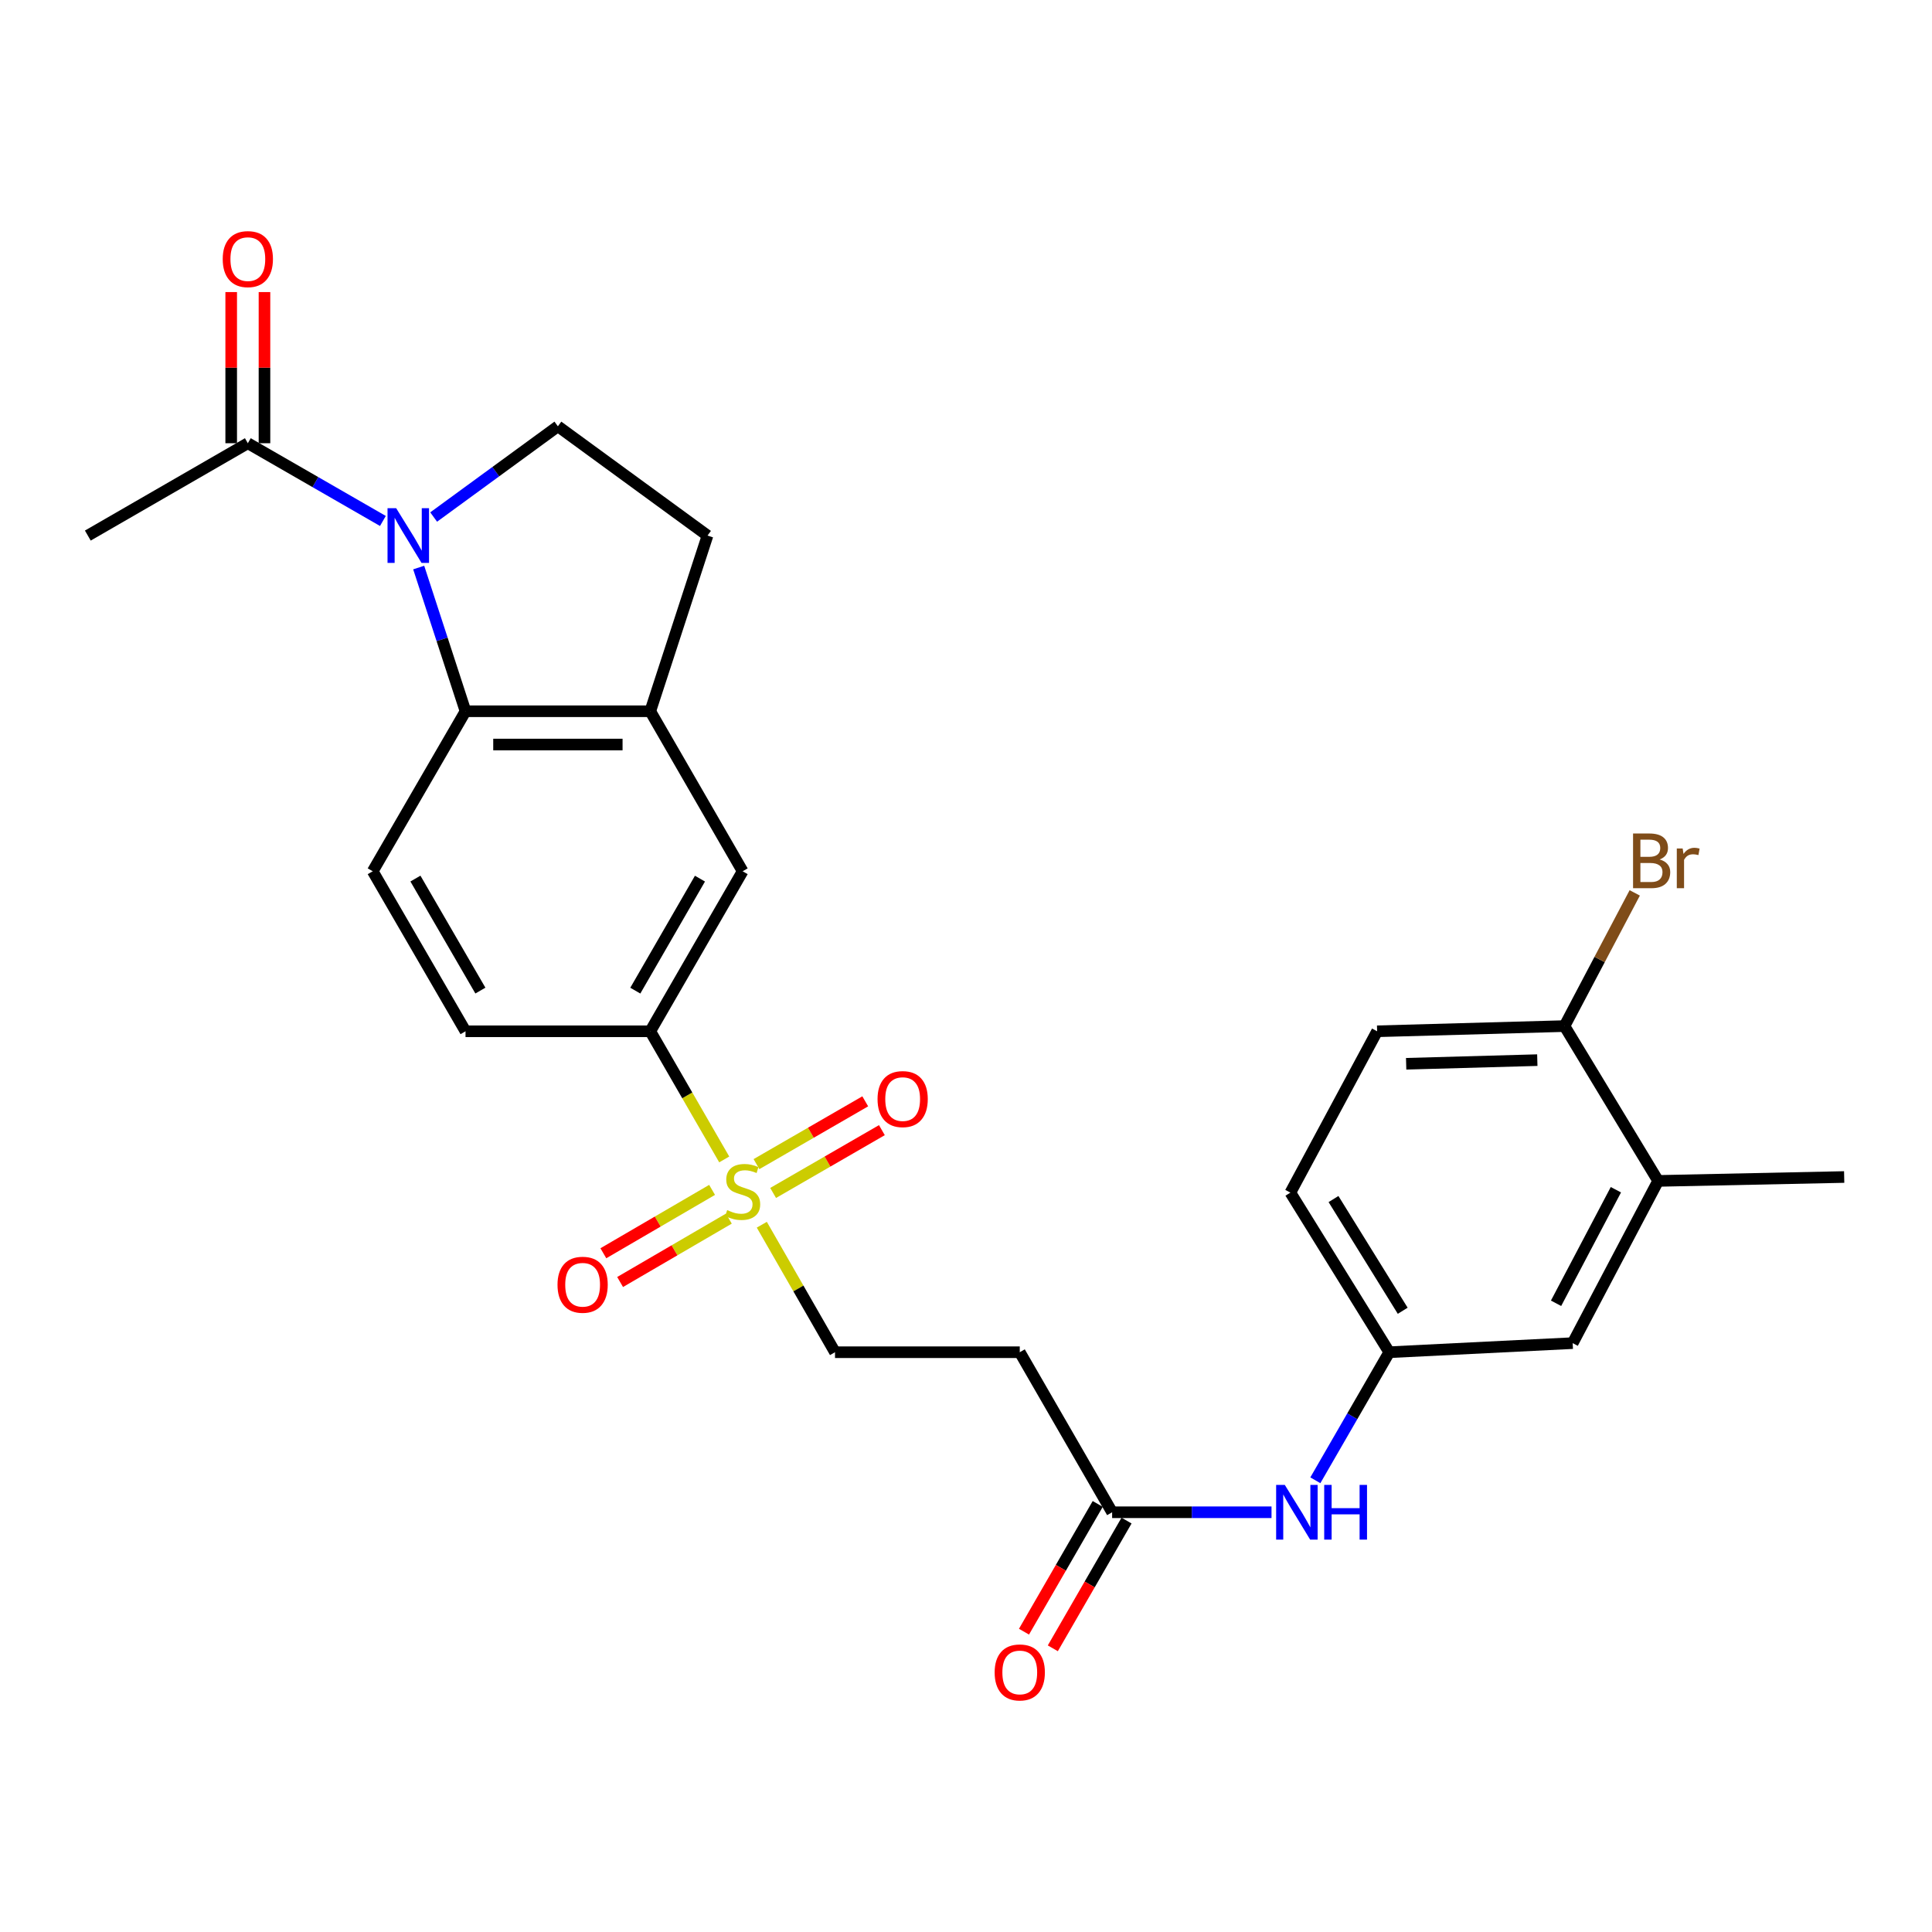 <?xml version='1.0' encoding='iso-8859-1'?>
<svg version='1.1' baseProfile='full'
              xmlns='http://www.w3.org/2000/svg'
                      xmlns:rdkit='http://www.rdkit.org/xml'
                      xmlns:xlink='http://www.w3.org/1999/xlink'
                  xml:space='preserve'
width='1000px' height='1000px' viewBox='0 0 1000 1000'>
<!-- END OF HEADER -->
<rect style='opacity:1.0;fill:#FFFFFF;stroke:none' width='1000' height='1000' x='0' y='0'> </rect>
<path class='bond-1' d='M 216.717,293.762 L 228.834,330.952' style='fill:none;fill-rule:evenodd;stroke:#0000FF;stroke-width:6px;stroke-linecap:butt;stroke-linejoin:miter;stroke-opacity:1' />
<path class='bond-1' d='M 228.834,330.952 L 240.951,368.142' style='fill:none;fill-rule:evenodd;stroke:#000000;stroke-width:6px;stroke-linecap:butt;stroke-linejoin:miter;stroke-opacity:1' />
<path class='bond-3' d='M 198.189,269.651 L 163.234,249.531' style='fill:none;fill-rule:evenodd;stroke:#0000FF;stroke-width:6px;stroke-linecap:butt;stroke-linejoin:miter;stroke-opacity:1' />
<path class='bond-3' d='M 163.234,249.531 L 128.279,229.412' style='fill:none;fill-rule:evenodd;stroke:#000000;stroke-width:6px;stroke-linecap:butt;stroke-linejoin:miter;stroke-opacity:1' />
<path class='bond-5' d='M 224.461,267.617 L 256.611,244.136' style='fill:none;fill-rule:evenodd;stroke:#0000FF;stroke-width:6px;stroke-linecap:butt;stroke-linejoin:miter;stroke-opacity:1' />
<path class='bond-5' d='M 256.611,244.136 L 288.761,220.655' style='fill:none;fill-rule:evenodd;stroke:#000000;stroke-width:6px;stroke-linecap:butt;stroke-linejoin:miter;stroke-opacity:1' />
<path class='bond-0' d='M 374.861,600.124 L 355.721,566.957' style='fill:none;fill-rule:evenodd;stroke:#CCCC00;stroke-width:6px;stroke-linecap:butt;stroke-linejoin:miter;stroke-opacity:1' />
<path class='bond-0' d='M 355.721,566.957 L 336.58,533.791' style='fill:none;fill-rule:evenodd;stroke:#000000;stroke-width:6px;stroke-linecap:butt;stroke-linejoin:miter;stroke-opacity:1' />
<path class='bond-9' d='M 394.311,633.916 L 413.255,666.913' style='fill:none;fill-rule:evenodd;stroke:#CCCC00;stroke-width:6px;stroke-linecap:butt;stroke-linejoin:miter;stroke-opacity:1' />
<path class='bond-9' d='M 413.255,666.913 L 432.2,699.909' style='fill:none;fill-rule:evenodd;stroke:#000000;stroke-width:6px;stroke-linecap:butt;stroke-linejoin:miter;stroke-opacity:1' />
<path class='bond-11' d='M 400.168,617.469 L 428.315,601.215' style='fill:none;fill-rule:evenodd;stroke:#CCCC00;stroke-width:6px;stroke-linecap:butt;stroke-linejoin:miter;stroke-opacity:1' />
<path class='bond-11' d='M 428.315,601.215 L 456.462,584.961' style='fill:none;fill-rule:evenodd;stroke:#FF0000;stroke-width:6px;stroke-linecap:butt;stroke-linejoin:miter;stroke-opacity:1' />
<path class='bond-11' d='M 391.554,602.552 L 419.701,586.298' style='fill:none;fill-rule:evenodd;stroke:#CCCC00;stroke-width:6px;stroke-linecap:butt;stroke-linejoin:miter;stroke-opacity:1' />
<path class='bond-11' d='M 419.701,586.298 L 447.848,570.045' style='fill:none;fill-rule:evenodd;stroke:#FF0000;stroke-width:6px;stroke-linecap:butt;stroke-linejoin:miter;stroke-opacity:1' />
<path class='bond-12' d='M 368.577,615.882 L 340.435,632.283' style='fill:none;fill-rule:evenodd;stroke:#CCCC00;stroke-width:6px;stroke-linecap:butt;stroke-linejoin:miter;stroke-opacity:1' />
<path class='bond-12' d='M 340.435,632.283 L 312.293,648.683' style='fill:none;fill-rule:evenodd;stroke:#FF0000;stroke-width:6px;stroke-linecap:butt;stroke-linejoin:miter;stroke-opacity:1' />
<path class='bond-12' d='M 377.25,630.765 L 349.108,647.165' style='fill:none;fill-rule:evenodd;stroke:#CCCC00;stroke-width:6px;stroke-linecap:butt;stroke-linejoin:miter;stroke-opacity:1' />
<path class='bond-12' d='M 349.108,647.165 L 320.966,663.566' style='fill:none;fill-rule:evenodd;stroke:#FF0000;stroke-width:6px;stroke-linecap:butt;stroke-linejoin:miter;stroke-opacity:1' />
<path class='bond-2' d='M 240.951,368.142 L 336.58,368.142' style='fill:none;fill-rule:evenodd;stroke:#000000;stroke-width:6px;stroke-linecap:butt;stroke-linejoin:miter;stroke-opacity:1' />
<path class='bond-2' d='M 255.296,385.367 L 322.236,385.367' style='fill:none;fill-rule:evenodd;stroke:#000000;stroke-width:6px;stroke-linecap:butt;stroke-linejoin:miter;stroke-opacity:1' />
<path class='bond-8' d='M 240.951,368.142 L 192.922,450.966' style='fill:none;fill-rule:evenodd;stroke:#000000;stroke-width:6px;stroke-linecap:butt;stroke-linejoin:miter;stroke-opacity:1' />
<path class='bond-7' d='M 336.58,368.142 L 384.39,450.966' style='fill:none;fill-rule:evenodd;stroke:#000000;stroke-width:6px;stroke-linecap:butt;stroke-linejoin:miter;stroke-opacity:1' />
<path class='bond-27' d='M 336.58,368.142 L 366.208,277.212' style='fill:none;fill-rule:evenodd;stroke:#000000;stroke-width:6px;stroke-linecap:butt;stroke-linejoin:miter;stroke-opacity:1' />
<path class='bond-20' d='M 136.892,229.412 L 136.892,190.294' style='fill:none;fill-rule:evenodd;stroke:#000000;stroke-width:6px;stroke-linecap:butt;stroke-linejoin:miter;stroke-opacity:1' />
<path class='bond-20' d='M 136.892,190.294 L 136.892,151.176' style='fill:none;fill-rule:evenodd;stroke:#FF0000;stroke-width:6px;stroke-linecap:butt;stroke-linejoin:miter;stroke-opacity:1' />
<path class='bond-20' d='M 119.667,229.412 L 119.667,190.294' style='fill:none;fill-rule:evenodd;stroke:#000000;stroke-width:6px;stroke-linecap:butt;stroke-linejoin:miter;stroke-opacity:1' />
<path class='bond-20' d='M 119.667,190.294 L 119.667,151.176' style='fill:none;fill-rule:evenodd;stroke:#FF0000;stroke-width:6px;stroke-linecap:butt;stroke-linejoin:miter;stroke-opacity:1' />
<path class='bond-25' d='M 128.279,229.412 L 45.455,277.212' style='fill:none;fill-rule:evenodd;stroke:#000000;stroke-width:6px;stroke-linecap:butt;stroke-linejoin:miter;stroke-opacity:1' />
<path class='bond-4' d='M 336.58,533.791 L 240.951,533.791' style='fill:none;fill-rule:evenodd;stroke:#000000;stroke-width:6px;stroke-linecap:butt;stroke-linejoin:miter;stroke-opacity:1' />
<path class='bond-28' d='M 336.58,533.791 L 384.39,450.966' style='fill:none;fill-rule:evenodd;stroke:#000000;stroke-width:6px;stroke-linecap:butt;stroke-linejoin:miter;stroke-opacity:1' />
<path class='bond-28' d='M 328.834,512.756 L 362.3,454.779' style='fill:none;fill-rule:evenodd;stroke:#000000;stroke-width:6px;stroke-linecap:butt;stroke-linejoin:miter;stroke-opacity:1' />
<path class='bond-15' d='M 288.761,220.655 L 366.208,277.212' style='fill:none;fill-rule:evenodd;stroke:#000000;stroke-width:6px;stroke-linecap:butt;stroke-linejoin:miter;stroke-opacity:1' />
<path class='bond-6' d='M 575.638,782.744 L 527.828,699.909' style='fill:none;fill-rule:evenodd;stroke:#000000;stroke-width:6px;stroke-linecap:butt;stroke-linejoin:miter;stroke-opacity:1' />
<path class='bond-13' d='M 575.638,782.744 L 616.887,782.744' style='fill:none;fill-rule:evenodd;stroke:#000000;stroke-width:6px;stroke-linecap:butt;stroke-linejoin:miter;stroke-opacity:1' />
<path class='bond-13' d='M 616.887,782.744 L 658.136,782.744' style='fill:none;fill-rule:evenodd;stroke:#0000FF;stroke-width:6px;stroke-linecap:butt;stroke-linejoin:miter;stroke-opacity:1' />
<path class='bond-21' d='M 568.179,778.438 L 549.097,811.495' style='fill:none;fill-rule:evenodd;stroke:#000000;stroke-width:6px;stroke-linecap:butt;stroke-linejoin:miter;stroke-opacity:1' />
<path class='bond-21' d='M 549.097,811.495 L 530.015,844.552' style='fill:none;fill-rule:evenodd;stroke:#FF0000;stroke-width:6px;stroke-linecap:butt;stroke-linejoin:miter;stroke-opacity:1' />
<path class='bond-21' d='M 583.097,787.049 L 564.015,820.106' style='fill:none;fill-rule:evenodd;stroke:#000000;stroke-width:6px;stroke-linecap:butt;stroke-linejoin:miter;stroke-opacity:1' />
<path class='bond-21' d='M 564.015,820.106 L 544.934,853.163' style='fill:none;fill-rule:evenodd;stroke:#FF0000;stroke-width:6px;stroke-linecap:butt;stroke-linejoin:miter;stroke-opacity:1' />
<path class='bond-19' d='M 192.922,450.966 L 240.951,533.791' style='fill:none;fill-rule:evenodd;stroke:#000000;stroke-width:6px;stroke-linecap:butt;stroke-linejoin:miter;stroke-opacity:1' />
<path class='bond-19' d='M 215.027,454.749 L 248.648,512.726' style='fill:none;fill-rule:evenodd;stroke:#000000;stroke-width:6px;stroke-linecap:butt;stroke-linejoin:miter;stroke-opacity:1' />
<path class='bond-10' d='M 432.2,699.909 L 527.828,699.909' style='fill:none;fill-rule:evenodd;stroke:#000000;stroke-width:6px;stroke-linecap:butt;stroke-linejoin:miter;stroke-opacity:1' />
<path class='bond-17' d='M 680.82,766.193 L 699.948,733.051' style='fill:none;fill-rule:evenodd;stroke:#0000FF;stroke-width:6px;stroke-linecap:butt;stroke-linejoin:miter;stroke-opacity:1' />
<path class='bond-17' d='M 699.948,733.051 L 719.076,699.909' style='fill:none;fill-rule:evenodd;stroke:#000000;stroke-width:6px;stroke-linecap:butt;stroke-linejoin:miter;stroke-opacity:1' />
<path class='bond-14' d='M 858.256,611.238 L 814.016,695.201' style='fill:none;fill-rule:evenodd;stroke:#000000;stroke-width:6px;stroke-linecap:butt;stroke-linejoin:miter;stroke-opacity:1' />
<path class='bond-14' d='M 836.381,615.803 L 805.413,674.577' style='fill:none;fill-rule:evenodd;stroke:#000000;stroke-width:6px;stroke-linecap:butt;stroke-linejoin:miter;stroke-opacity:1' />
<path class='bond-26' d='M 858.256,611.238 L 954.545,609.219' style='fill:none;fill-rule:evenodd;stroke:#000000;stroke-width:6px;stroke-linecap:butt;stroke-linejoin:miter;stroke-opacity:1' />
<path class='bond-29' d='M 858.256,611.238 L 809.777,531.102' style='fill:none;fill-rule:evenodd;stroke:#000000;stroke-width:6px;stroke-linecap:butt;stroke-linejoin:miter;stroke-opacity:1' />
<path class='bond-16' d='M 809.777,531.102 L 712.799,533.791' style='fill:none;fill-rule:evenodd;stroke:#000000;stroke-width:6px;stroke-linecap:butt;stroke-linejoin:miter;stroke-opacity:1' />
<path class='bond-16' d='M 795.708,548.724 L 727.823,550.606' style='fill:none;fill-rule:evenodd;stroke:#000000;stroke-width:6px;stroke-linecap:butt;stroke-linejoin:miter;stroke-opacity:1' />
<path class='bond-24' d='M 809.777,531.102 L 827.96,496.629' style='fill:none;fill-rule:evenodd;stroke:#000000;stroke-width:6px;stroke-linecap:butt;stroke-linejoin:miter;stroke-opacity:1' />
<path class='bond-24' d='M 827.96,496.629 L 846.144,462.156' style='fill:none;fill-rule:evenodd;stroke:#7F4C19;stroke-width:6px;stroke-linecap:butt;stroke-linejoin:miter;stroke-opacity:1' />
<path class='bond-18' d='M 719.076,699.909 L 814.016,695.201' style='fill:none;fill-rule:evenodd;stroke:#000000;stroke-width:6px;stroke-linecap:butt;stroke-linejoin:miter;stroke-opacity:1' />
<path class='bond-23' d='M 719.076,699.909 L 667.898,617.305' style='fill:none;fill-rule:evenodd;stroke:#000000;stroke-width:6px;stroke-linecap:butt;stroke-linejoin:miter;stroke-opacity:1' />
<path class='bond-23' d='M 726.042,678.447 L 690.218,620.624' style='fill:none;fill-rule:evenodd;stroke:#000000;stroke-width:6px;stroke-linecap:butt;stroke-linejoin:miter;stroke-opacity:1' />
<path class='bond-22' d='M 712.799,533.791 L 667.898,617.305' style='fill:none;fill-rule:evenodd;stroke:#000000;stroke-width:6px;stroke-linecap:butt;stroke-linejoin:miter;stroke-opacity:1' />
<path  class='atom-0' d='M 205.064 263.052
L 214.344 278.052
Q 215.264 279.532, 216.744 282.212
Q 218.224 284.892, 218.304 285.052
L 218.304 263.052
L 222.064 263.052
L 222.064 291.372
L 218.184 291.372
L 208.224 274.972
Q 207.064 273.052, 205.824 270.852
Q 204.624 268.652, 204.264 267.972
L 204.264 291.372
L 200.584 291.372
L 200.584 263.052
L 205.064 263.052
' fill='#0000FF'/>
<path  class='atom-1' d='M 376.39 626.355
Q 376.71 626.475, 378.03 627.035
Q 379.35 627.595, 380.79 627.955
Q 382.27 628.275, 383.71 628.275
Q 386.39 628.275, 387.95 626.995
Q 389.51 625.675, 389.51 623.395
Q 389.51 621.835, 388.71 620.875
Q 387.95 619.915, 386.75 619.395
Q 385.55 618.875, 383.55 618.275
Q 381.03 617.515, 379.51 616.795
Q 378.03 616.075, 376.95 614.555
Q 375.91 613.035, 375.91 610.475
Q 375.91 606.915, 378.31 604.715
Q 380.75 602.515, 385.55 602.515
Q 388.83 602.515, 392.55 604.075
L 391.63 607.155
Q 388.23 605.755, 385.67 605.755
Q 382.91 605.755, 381.39 606.915
Q 379.87 608.035, 379.91 609.995
Q 379.91 611.515, 380.67 612.435
Q 381.47 613.355, 382.59 613.875
Q 383.75 614.395, 385.67 614.995
Q 388.23 615.795, 389.75 616.595
Q 391.27 617.395, 392.35 619.035
Q 393.47 620.635, 393.47 623.395
Q 393.47 627.315, 390.83 629.435
Q 388.23 631.515, 383.87 631.515
Q 381.35 631.515, 379.43 630.955
Q 377.55 630.435, 375.31 629.515
L 376.39 626.355
' fill='#CCCC00'/>
<path  class='atom-12' d='M 454.215 568.886
Q 454.215 562.086, 457.575 558.286
Q 460.935 554.486, 467.215 554.486
Q 473.495 554.486, 476.855 558.286
Q 480.215 562.086, 480.215 568.886
Q 480.215 575.766, 476.815 579.686
Q 473.415 583.566, 467.215 583.566
Q 460.975 583.566, 457.575 579.686
Q 454.215 575.806, 454.215 568.886
M 467.215 580.366
Q 471.535 580.366, 473.855 577.486
Q 476.215 574.566, 476.215 568.886
Q 476.215 563.326, 473.855 560.526
Q 471.535 557.686, 467.215 557.686
Q 462.895 557.686, 460.535 560.486
Q 458.215 563.286, 458.215 568.886
Q 458.215 574.606, 460.535 577.486
Q 462.895 580.366, 467.215 580.366
' fill='#FF0000'/>
<path  class='atom-13' d='M 288.565 664.984
Q 288.565 658.184, 291.925 654.384
Q 295.285 650.584, 301.565 650.584
Q 307.845 650.584, 311.205 654.384
Q 314.565 658.184, 314.565 664.984
Q 314.565 671.864, 311.165 675.784
Q 307.765 679.664, 301.565 679.664
Q 295.325 679.664, 291.925 675.784
Q 288.565 671.904, 288.565 664.984
M 301.565 676.464
Q 305.885 676.464, 308.205 673.584
Q 310.565 670.664, 310.565 664.984
Q 310.565 659.424, 308.205 656.624
Q 305.885 653.784, 301.565 653.784
Q 297.245 653.784, 294.885 656.584
Q 292.565 659.384, 292.565 664.984
Q 292.565 670.704, 294.885 673.584
Q 297.245 676.464, 301.565 676.464
' fill='#FF0000'/>
<path  class='atom-14' d='M 665.007 768.584
L 674.287 783.584
Q 675.207 785.064, 676.687 787.744
Q 678.167 790.424, 678.247 790.584
L 678.247 768.584
L 682.007 768.584
L 682.007 796.904
L 678.127 796.904
L 668.167 780.504
Q 667.007 778.584, 665.767 776.384
Q 664.567 774.184, 664.207 773.504
L 664.207 796.904
L 660.527 796.904
L 660.527 768.584
L 665.007 768.584
' fill='#0000FF'/>
<path  class='atom-14' d='M 685.407 768.584
L 689.247 768.584
L 689.247 780.624
L 703.727 780.624
L 703.727 768.584
L 707.567 768.584
L 707.567 796.904
L 703.727 796.904
L 703.727 783.824
L 689.247 783.824
L 689.247 796.904
L 685.407 796.904
L 685.407 768.584
' fill='#0000FF'/>
<path  class='atom-21' d='M 115.279 134.112
Q 115.279 127.312, 118.639 123.512
Q 121.999 119.712, 128.279 119.712
Q 134.559 119.712, 137.919 123.512
Q 141.279 127.312, 141.279 134.112
Q 141.279 140.992, 137.879 144.912
Q 134.479 148.792, 128.279 148.792
Q 122.039 148.792, 118.639 144.912
Q 115.279 141.032, 115.279 134.112
M 128.279 145.592
Q 132.599 145.592, 134.919 142.712
Q 137.279 139.792, 137.279 134.112
Q 137.279 128.552, 134.919 125.752
Q 132.599 122.912, 128.279 122.912
Q 123.959 122.912, 121.599 125.712
Q 119.279 128.512, 119.279 134.112
Q 119.279 139.832, 121.599 142.712
Q 123.959 145.592, 128.279 145.592
' fill='#FF0000'/>
<path  class='atom-22' d='M 514.828 865.648
Q 514.828 858.848, 518.188 855.048
Q 521.548 851.248, 527.828 851.248
Q 534.108 851.248, 537.468 855.048
Q 540.828 858.848, 540.828 865.648
Q 540.828 872.528, 537.428 876.448
Q 534.028 880.328, 527.828 880.328
Q 521.588 880.328, 518.188 876.448
Q 514.828 872.568, 514.828 865.648
M 527.828 877.128
Q 532.148 877.128, 534.468 874.248
Q 536.828 871.328, 536.828 865.648
Q 536.828 860.088, 534.468 857.288
Q 532.148 854.448, 527.828 854.448
Q 523.508 854.448, 521.148 857.248
Q 518.828 860.048, 518.828 865.648
Q 518.828 871.368, 521.148 874.248
Q 523.508 877.128, 527.828 877.128
' fill='#FF0000'/>
<path  class='atom-25' d='M 859.028 444.859
Q 861.748 445.619, 863.108 447.299
Q 864.508 448.939, 864.508 451.379
Q 864.508 455.299, 861.988 457.539
Q 859.508 459.739, 854.788 459.739
L 845.268 459.739
L 845.268 431.419
L 853.628 431.419
Q 858.468 431.419, 860.908 433.379
Q 863.348 435.339, 863.348 438.939
Q 863.348 443.219, 859.028 444.859
M 849.068 434.619
L 849.068 443.499
L 853.628 443.499
Q 856.428 443.499, 857.868 442.379
Q 859.348 441.219, 859.348 438.939
Q 859.348 434.619, 853.628 434.619
L 849.068 434.619
M 854.788 456.539
Q 857.548 456.539, 859.028 455.219
Q 860.508 453.899, 860.508 451.379
Q 860.508 449.059, 858.868 447.899
Q 857.268 446.699, 854.188 446.699
L 849.068 446.699
L 849.068 456.539
L 854.788 456.539
' fill='#7F4C19'/>
<path  class='atom-25' d='M 870.948 439.179
L 871.388 442.019
Q 873.548 438.819, 877.068 438.819
Q 878.188 438.819, 879.708 439.219
L 879.108 442.579
Q 877.388 442.179, 876.428 442.179
Q 874.748 442.179, 873.628 442.859
Q 872.548 443.499, 871.668 445.059
L 871.668 459.739
L 867.908 459.739
L 867.908 439.179
L 870.948 439.179
' fill='#7F4C19'/>
</svg>

